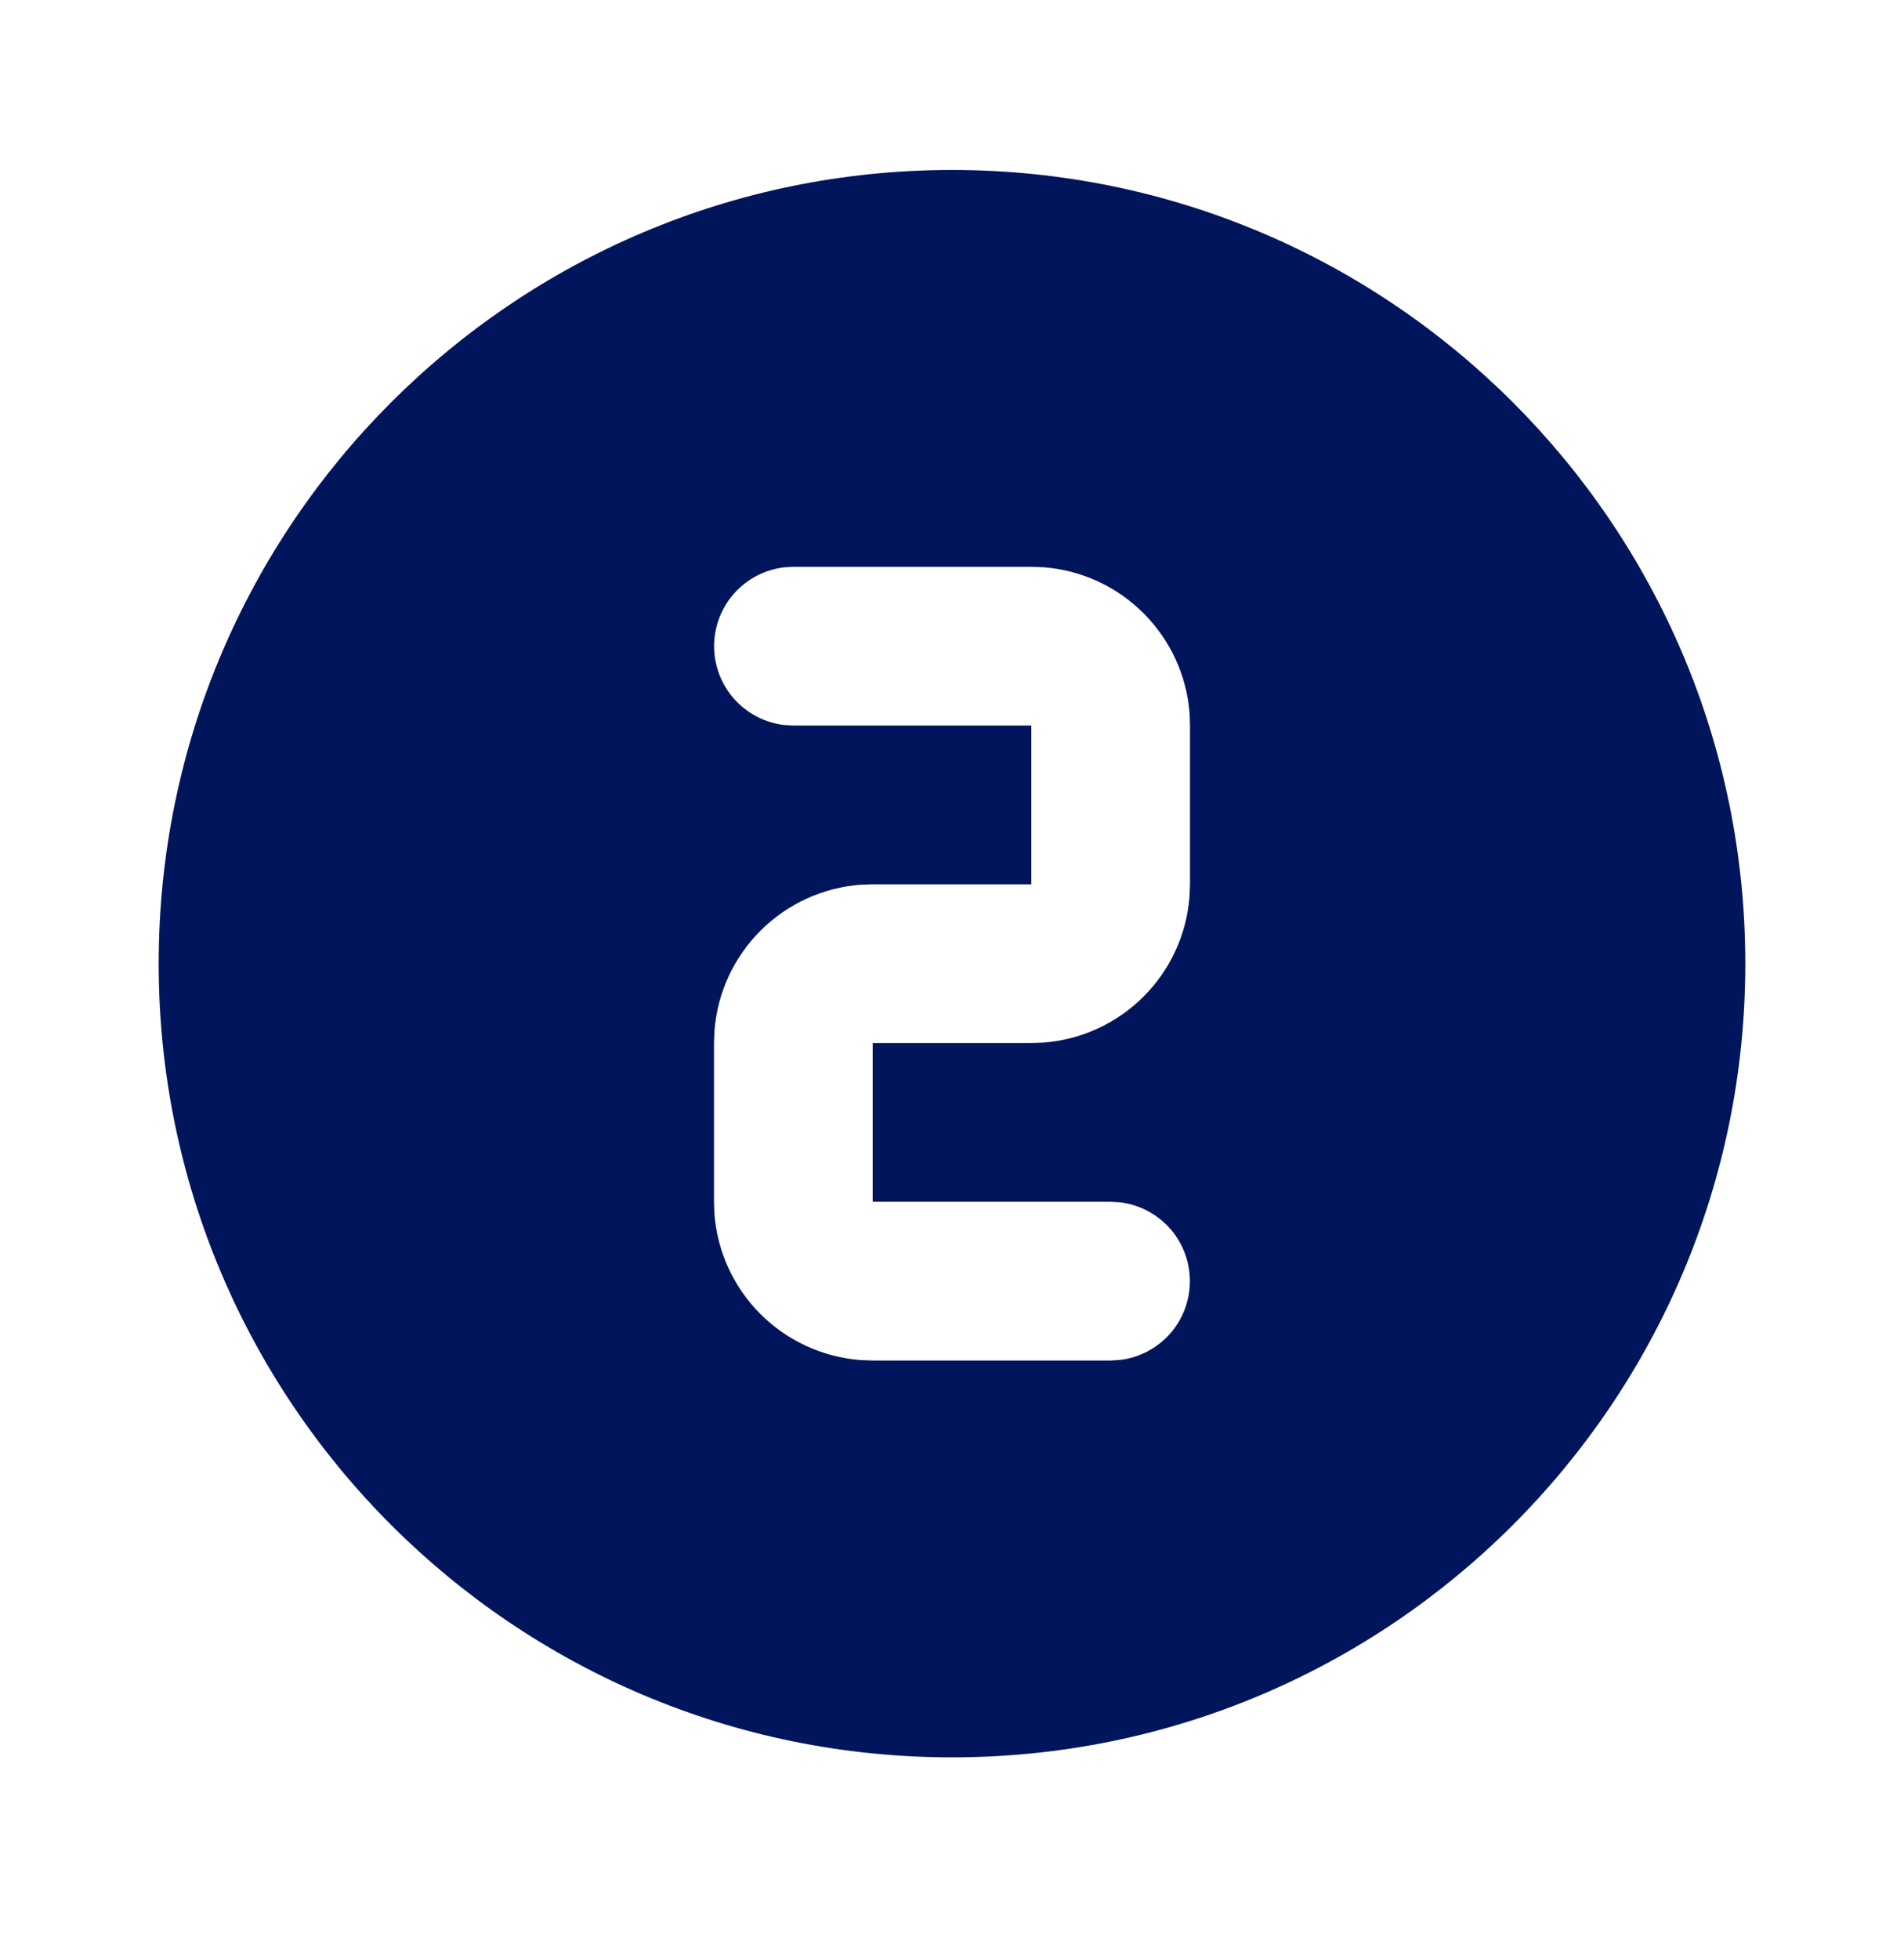 <svg width="35" height="36" viewBox="0 0 35 36" fill="none" xmlns="http://www.w3.org/2000/svg">
<g id="circle-2-filled" clip-path="url(#clip0_15767_2602)">
<path id="Vector" d="M17.5 3.123C25.555 3.123 32.083 9.652 32.083 17.706C32.083 25.76 25.555 32.289 17.5 32.289C9.446 32.289 2.917 25.76 2.917 17.706C2.917 9.652 9.446 3.123 17.5 3.123ZM18.958 10.414H14.583L14.413 10.424C14.058 10.467 13.732 10.637 13.495 10.904C13.258 11.171 13.127 11.516 13.127 11.873C13.127 12.229 13.258 12.574 13.495 12.841C13.732 13.108 14.058 13.278 14.413 13.321L14.583 13.331H18.958V16.248H16.042L15.823 16.255C15.129 16.307 14.476 16.606 13.982 17.098C13.489 17.589 13.188 18.241 13.134 18.935L13.125 19.164V22.081L13.132 22.3C13.185 22.994 13.483 23.647 13.975 24.14C14.467 24.633 15.118 24.934 15.813 24.989L16.042 24.998H20.417L20.587 24.987C20.942 24.945 21.268 24.774 21.506 24.508C21.742 24.241 21.873 23.896 21.873 23.539C21.873 23.182 21.742 22.838 21.506 22.571C21.268 22.304 20.942 22.133 20.587 22.091L20.417 22.081H16.042V19.164H18.958L19.177 19.157C19.872 19.105 20.524 18.806 21.018 18.314C21.511 17.823 21.812 17.171 21.866 16.477L21.875 16.248V13.331L21.868 13.112C21.816 12.418 21.517 11.765 21.025 11.272C20.534 10.778 19.882 10.477 19.187 10.423L18.958 10.414Z" fill="#00155B"/>
</g>
<defs>
<clipPath id="clip0_15767_2602">
<rect width="35" height="35" fill="white" transform="translate(0 0.206)"/>
</clipPath>
</defs>
</svg>

